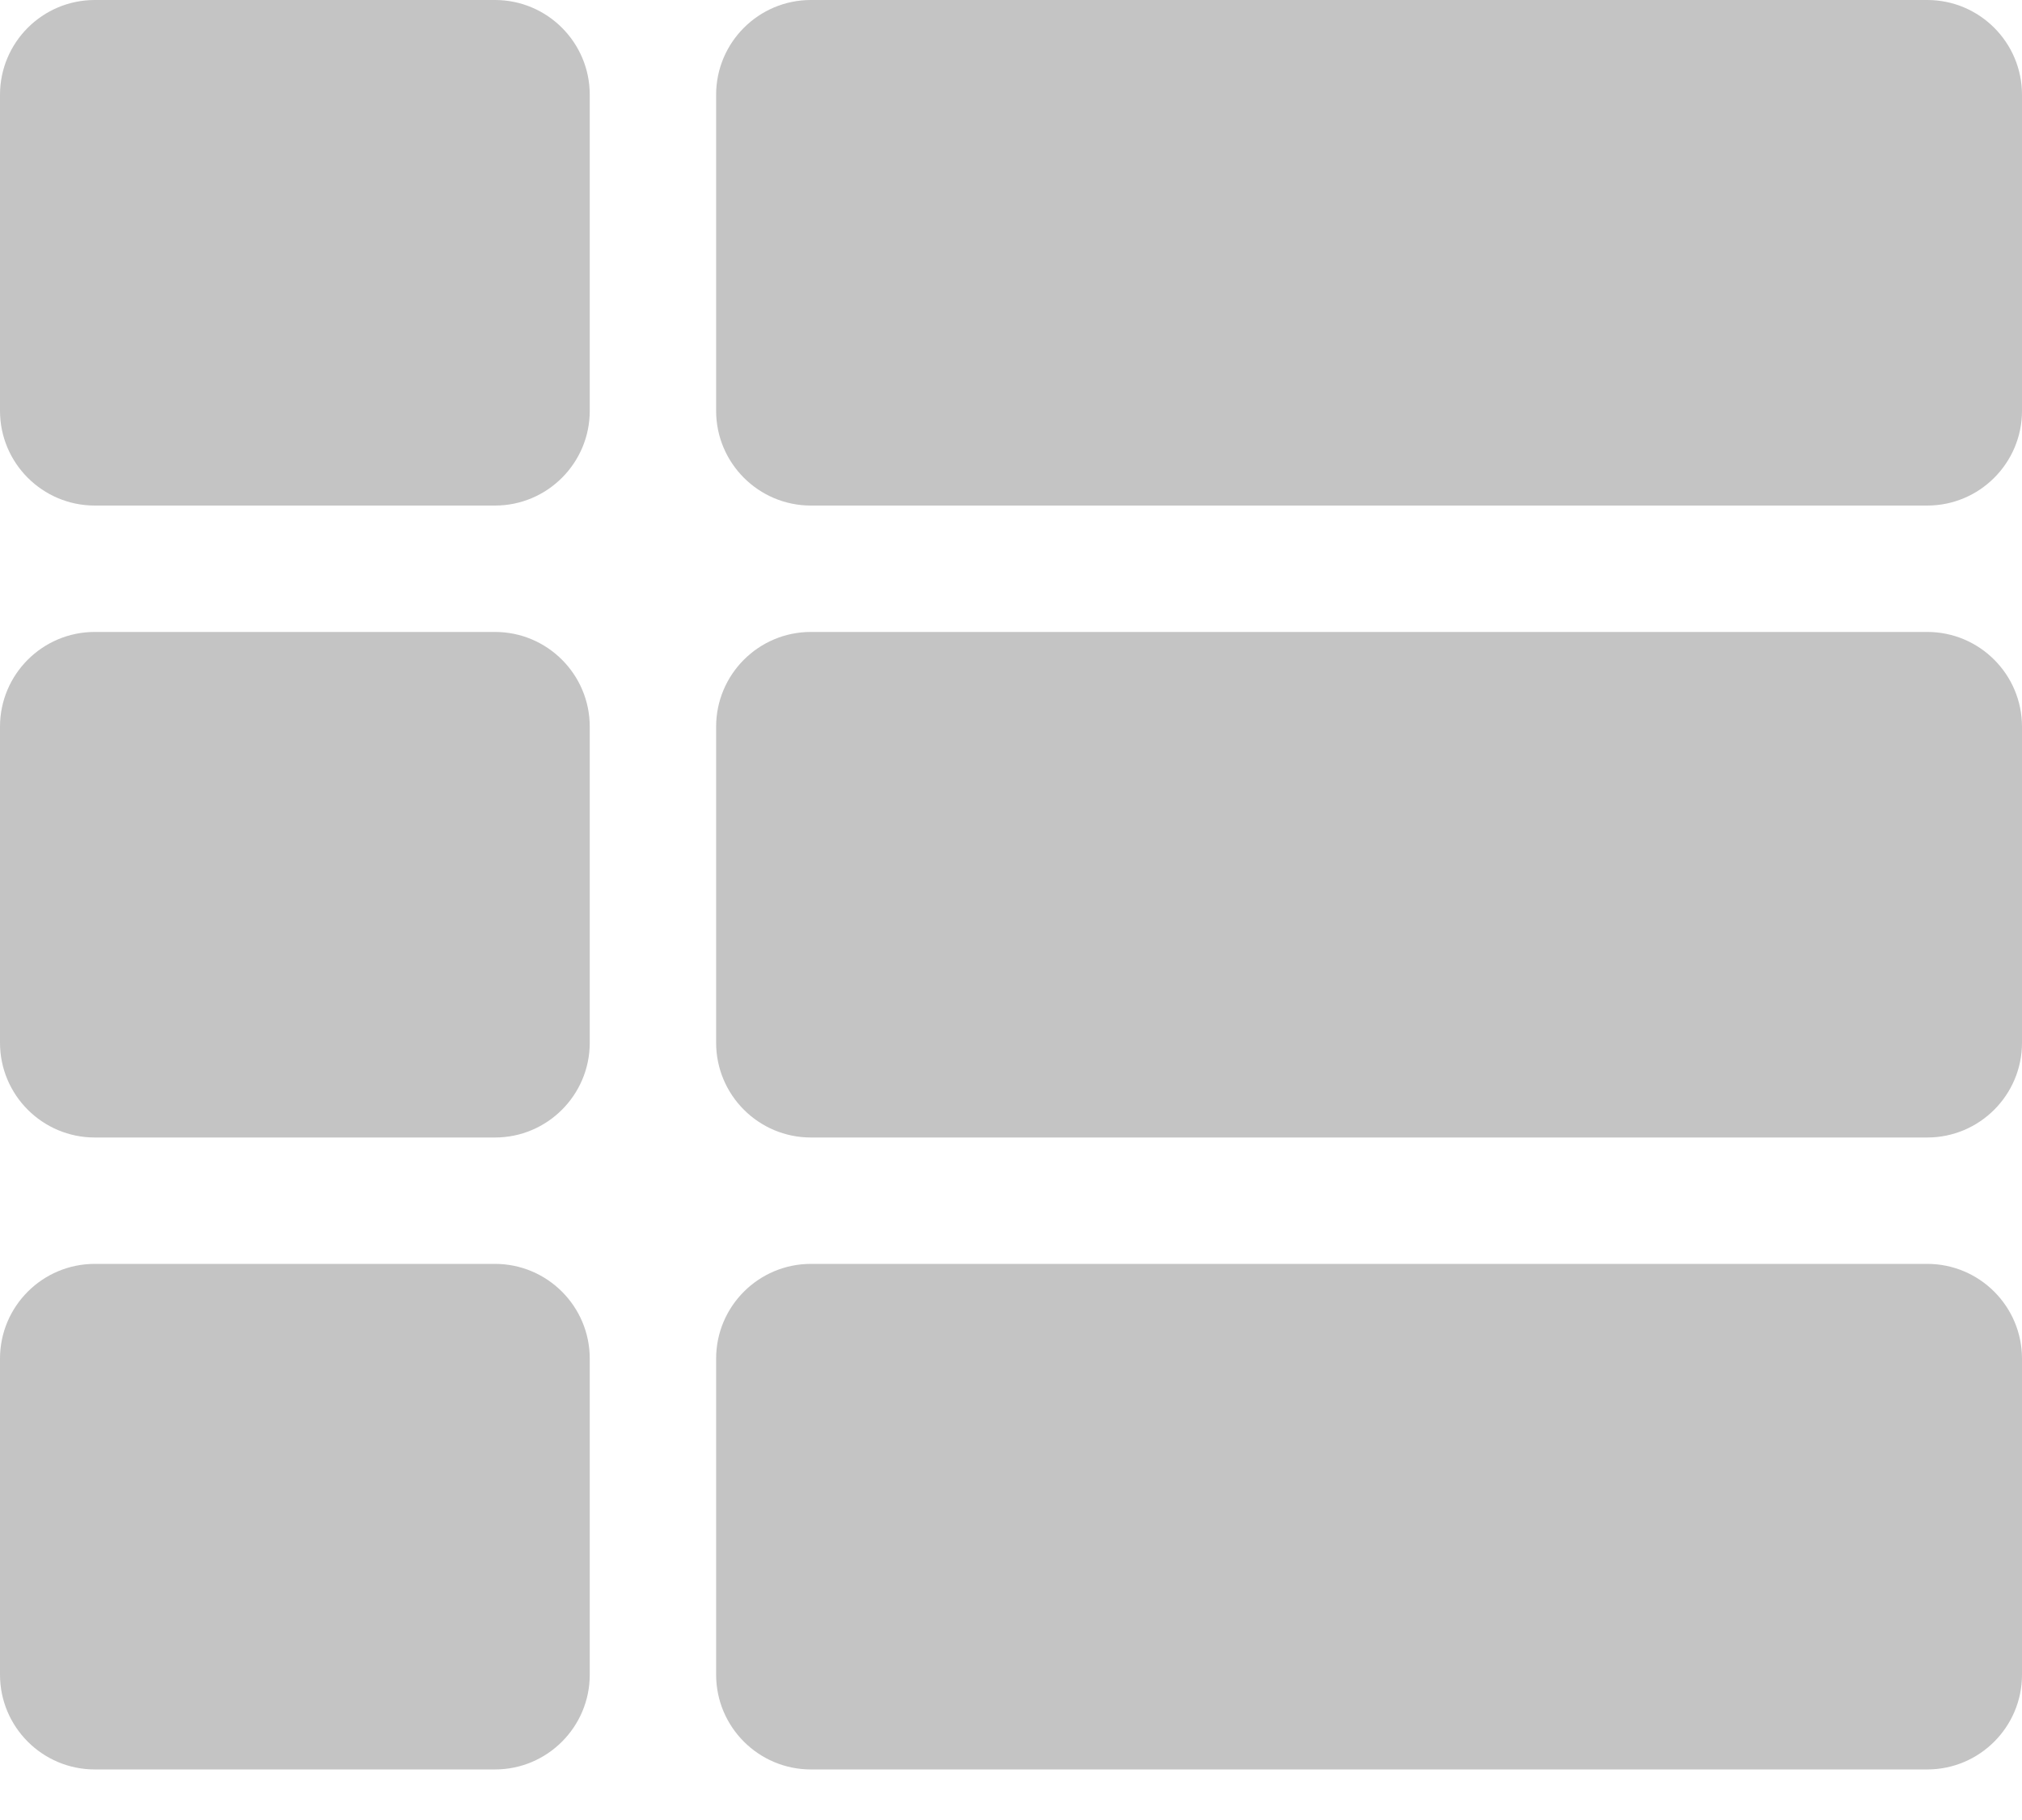 <?xml version="1.0" encoding="UTF-8"?>
<svg width="30px" height="27px" viewBox="0 0 30 27" version="1.1" xmlns="http://www.w3.org/2000/svg" xmlns:xlink="http://www.w3.org/1999/xlink">
    <!-- Generator: sketchtool 64 (101010) - https://sketch.com -->
    <title>ED7950DE-CB63-4F2B-9DD0-6C7834F101CF</title>
    <desc>Created with sketchtool.</desc>
    <g id="Web" stroke="none" stroke-width="1" fill="none" fill-rule="evenodd">
        <g id="Web-Home" transform="translate(-477, -4504)" fill="#C4C4C4" fill-rule="nonzero">
            <g id="Block-6" transform="translate(0, 4122)">
                <g id="Form" transform="translate(0, 66)">
                    <g id="Service" transform="translate(0, 161)">
                        <g id="Deselected" transform="translate(22, 81)">
                            <g id="De-index-Icon-Default" transform="translate(455, 74)">
                                <path d="M8.75,10.781 L8.75,15.469 C8.75,16.245 8.12,16.875 7.344,16.875 L1.406,16.875 C0.63,16.875 0,16.245 0,15.469 L0,10.781 C0,10.005 0.63,9.375 1.406,9.375 L7.344,9.375 C8.12,9.375 8.75,10.005 8.75,10.781 Z M0,20.156 L0,24.844 C0,25.62 0.63,26.25 1.406,26.25 L7.344,26.25 C8.12,26.25 8.75,25.62 8.75,24.844 L8.75,20.156 C8.75,19.38 8.12,18.75 7.344,18.75 L1.406,18.75 C0.63,18.75 0,19.38 0,20.156 Z M7.344,0 L1.406,0 C0.63,0 0,0.63 0,1.406 L0,6.094 C0,6.87 0.63,7.5 1.406,7.5 L7.344,7.5 C8.12,7.5 8.75,6.87 8.75,6.094 L8.75,1.406 C8.75,0.63 8.12,0 7.344,0 Z M12.031,26.25 L28.594,26.25 C29.37,26.25 30,25.62 30,24.844 L30,20.156 C30,19.38 29.37,18.75 28.594,18.75 L12.031,18.75 C11.255,18.75 10.625,19.38 10.625,20.156 L10.625,24.844 C10.625,25.62 11.255,26.25 12.031,26.25 Z M10.625,1.406 L10.625,6.094 C10.625,6.87 11.255,7.5 12.031,7.5 L28.594,7.5 C29.37,7.5 30,6.87 30,6.094 L30,1.406 C30,0.63 29.37,0 28.594,0 L12.031,0 C11.255,0 10.625,0.63 10.625,1.406 Z M12.031,16.875 L28.594,16.875 C29.37,16.875 30,16.245 30,15.469 L30,10.781 C30,10.005 29.37,9.375 28.594,9.375 L12.031,9.375 C11.255,9.375 10.625,10.005 10.625,10.781 L10.625,15.469 C10.625,16.245 11.255,16.875 12.031,16.875 Z" id="Shape"></path>
                            </g>
                        </g>
                    </g>
                </g>
            </g>
        </g>
    </g>
</svg>